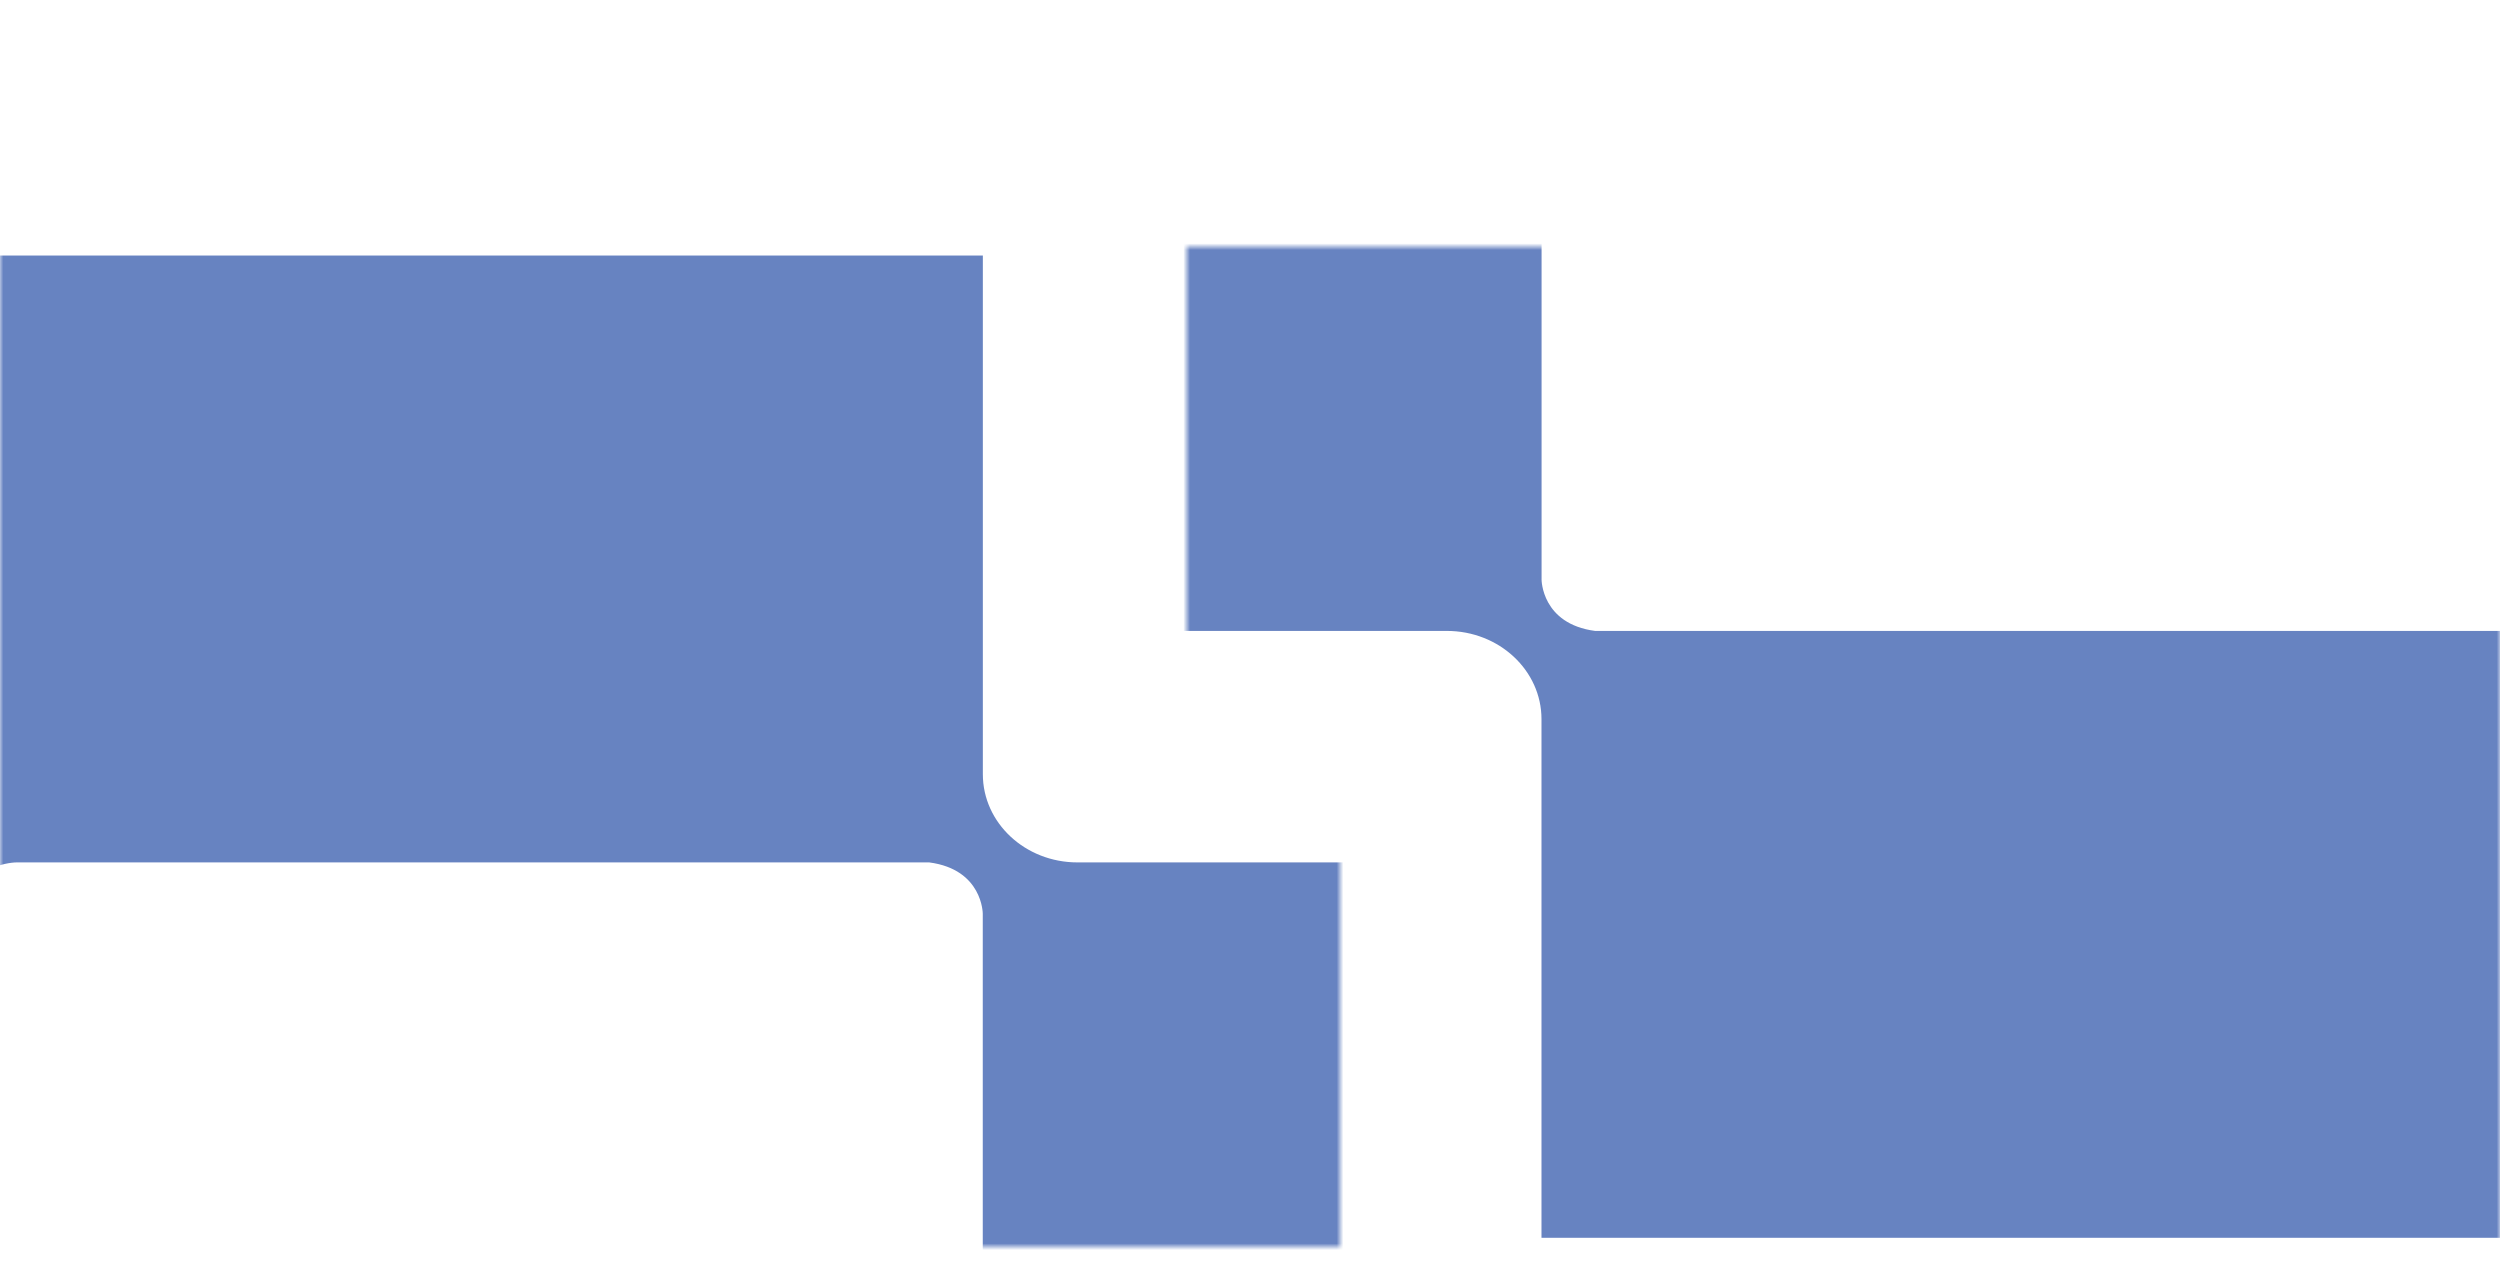 <svg xmlns="http://www.w3.org/2000/svg" width="375" height="191" viewBox="0 0 375 191" fill="none"><g opacity="0.6"><mask id="mask0_42_13562" style="mask-type:alpha" maskUnits="userSpaceOnUse" x="178" y="37" width="197" height="154"><rect x="375" y="191" width="197" height="154" transform="rotate(180 375 191)" fill="#D9D9D9"></rect></mask><g mask="url(#mask0_42_13562)"><path d="M231.223 185.666L231.223 107.864C231.223 100.566 224.876 94.639 217.033 94.639L165 94.639L165 -71.871C165 -83.561 175.168 -93.038 187.711 -93.038L384.206 -93.038L384.206 -54.09C384.206 -46.792 390.554 -40.865 398.396 -40.865L491.051 -40.865L491.051 148.698C491.051 169.115 473.292 185.666 451.385 185.666L231.223 185.666ZM384.42 -32.97C384.42 -32.97 384.42 -38.792 378.174 -40.443L239.481 -40.443C239.481 -40.443 232.342 -40.443 231.236 -32.97L231.236 86.943C231.236 86.943 231.236 93.585 239.267 94.639L376.188 94.639C376.188 94.639 383.54 94.639 384.433 87.154L384.433 -32.97L384.42 -32.97Z" fill="#013098"></path></g></g><g opacity="0.6"><mask id="mask1_42_13562" style="mask-type:alpha" maskUnits="userSpaceOnUse" x="0" y="0" width="201" height="187"><rect width="201" height="187" fill="#D9D9D9"></rect></mask><g mask="url(#mask1_42_13562)"><path d="M147.427 38.334L147.427 116.136C147.427 123.434 153.774 129.361 161.617 129.361L213.65 129.361L213.65 295.871C213.65 307.562 203.482 317.038 190.939 317.038L-5.556 317.038L-5.556 278.09C-5.556 270.792 -11.903 264.865 -19.746 264.865L-112.401 264.865L-112.4 75.302C-112.4 54.885 -94.641 38.334 -72.734 38.334L147.427 38.334ZM-5.77 256.97C-5.77 256.97 -5.77 262.792 0.477 264.443L139.17 264.443C139.17 264.443 146.309 264.443 147.415 256.97L147.415 137.057C147.415 137.057 147.415 130.415 139.383 129.361L2.463 129.361C2.463 129.361 -4.89 129.361 -5.782 136.846L-5.782 256.97L-5.77 256.97Z" fill="#013098"></path></g></g></svg>
